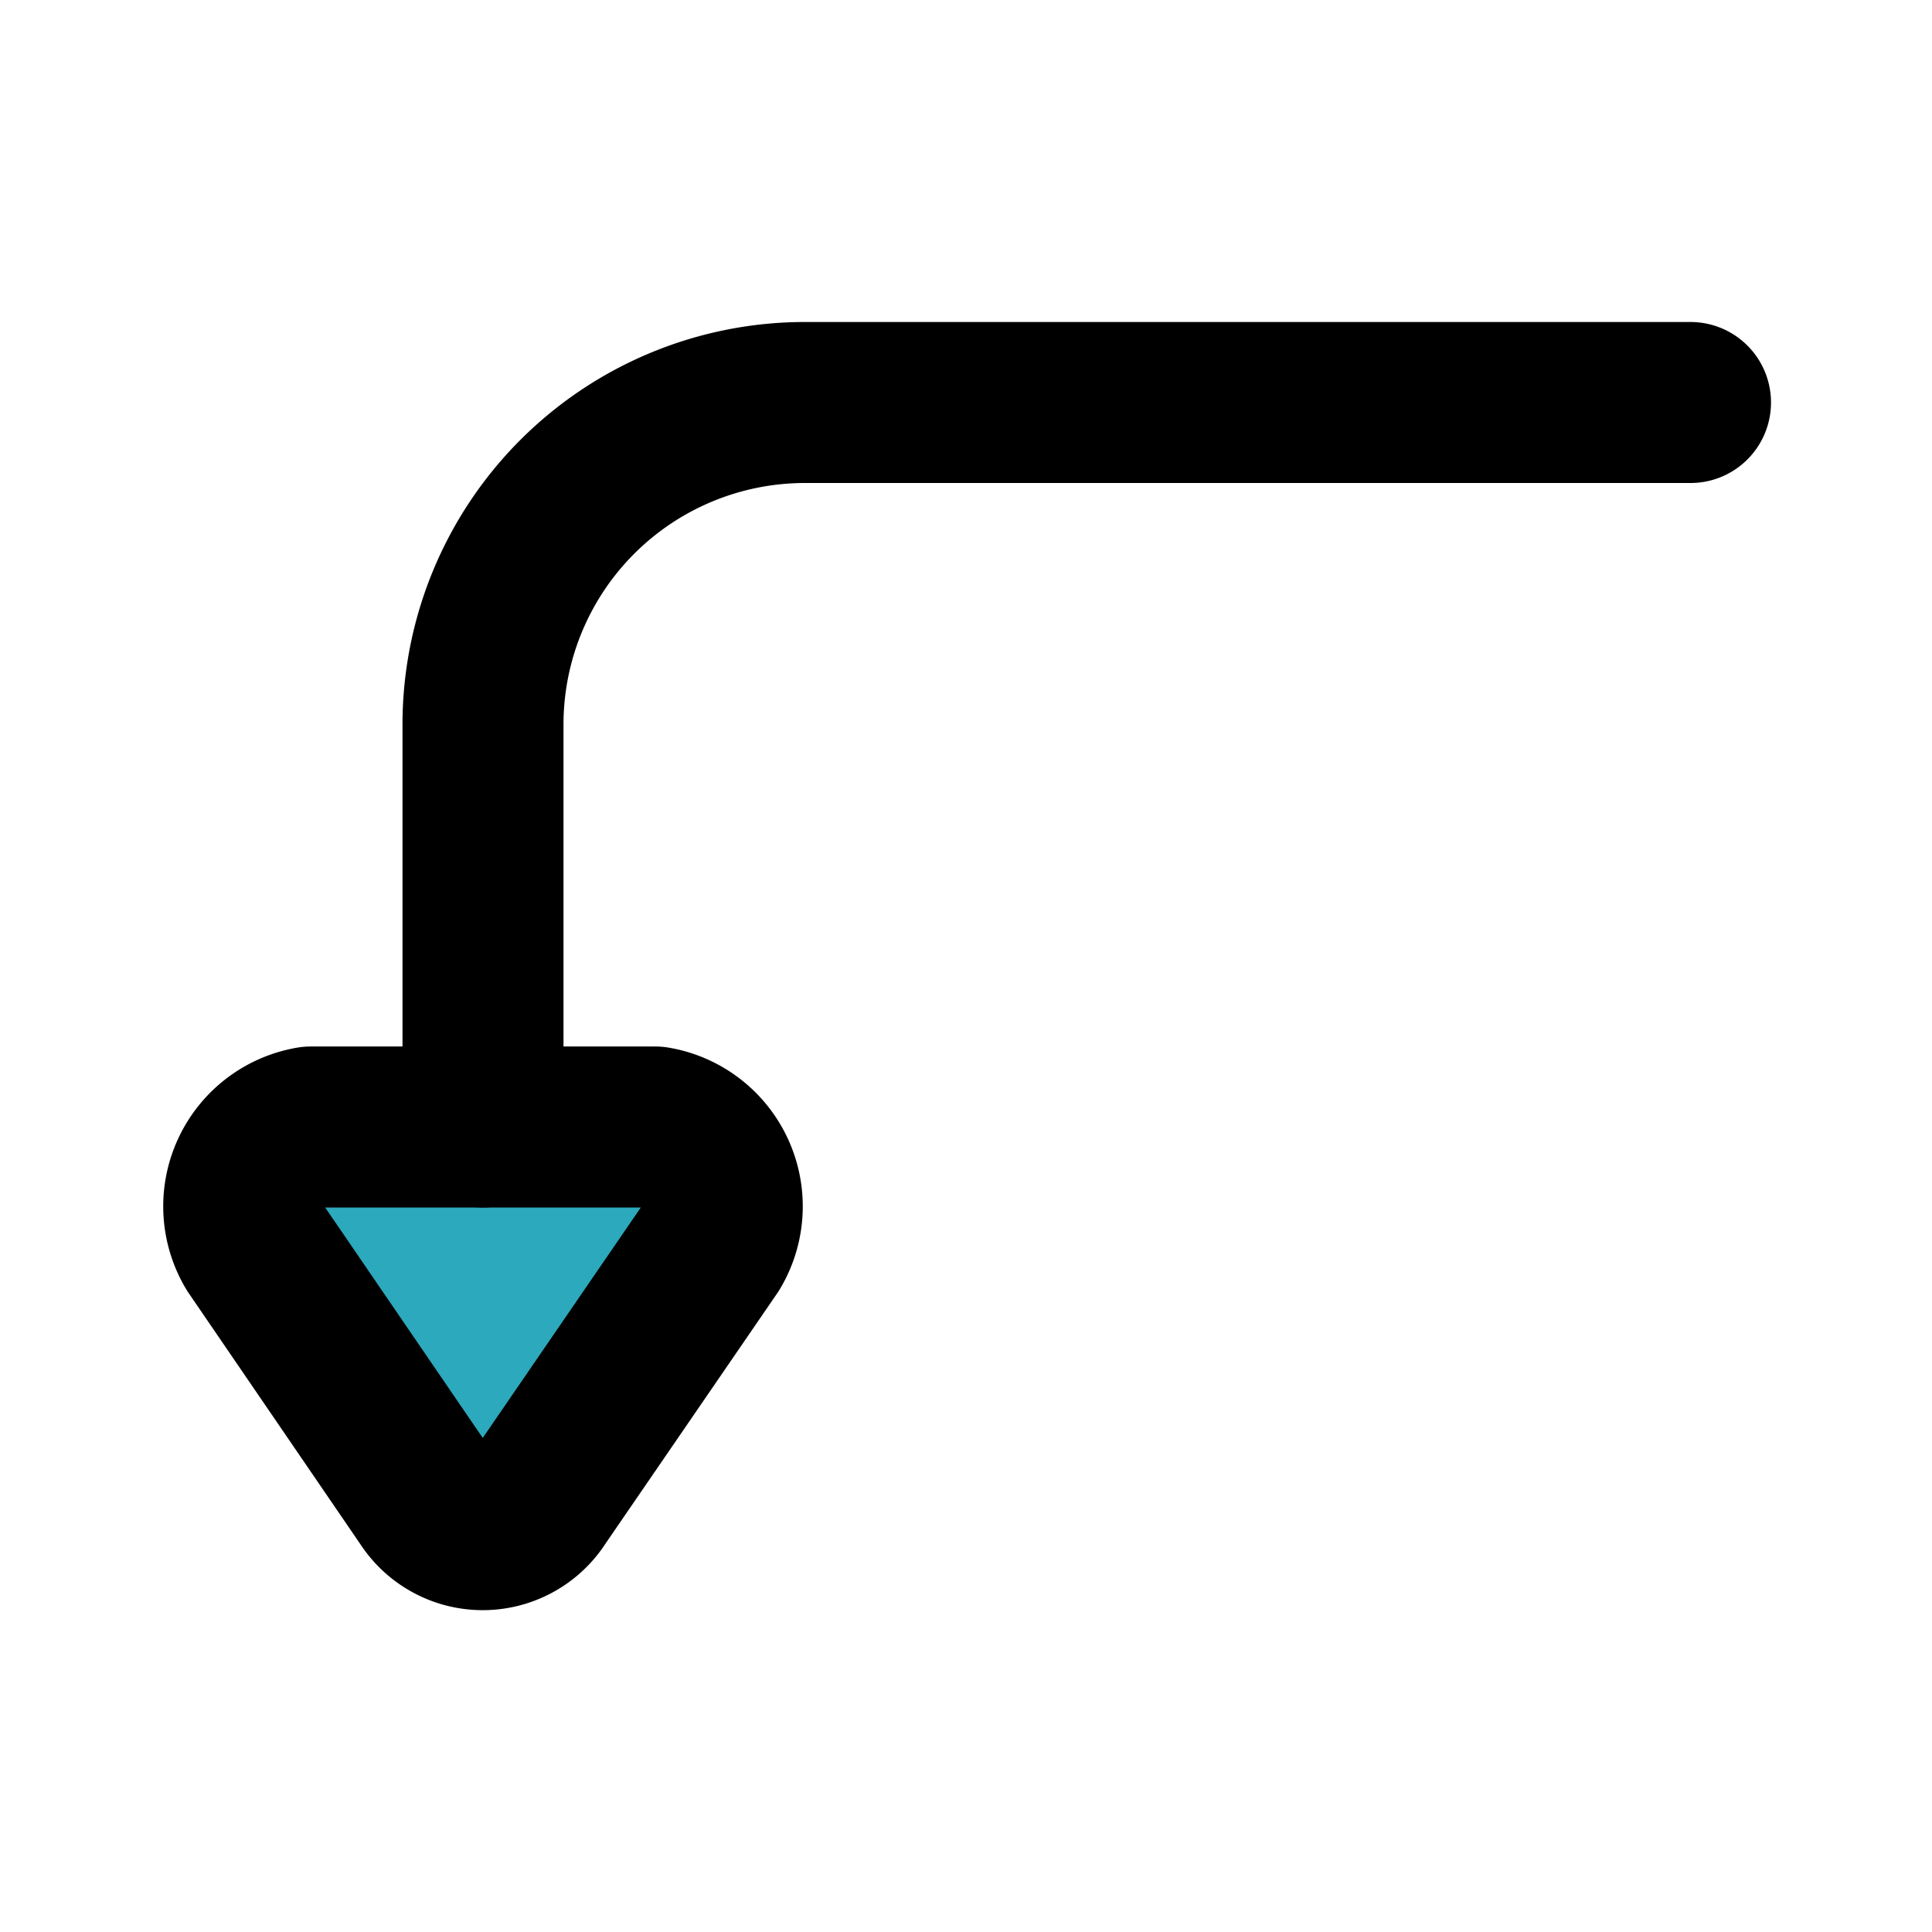 <?xml version="1.0" encoding="utf-8"?><!-- Скачано с сайта svg4.ru / Downloaded from svg4.ru -->
<svg fill="#000000" width="800px" height="800px" viewBox="0 0 24 24" id="turn-down-right-direction-round-2" data-name="Flat Line" xmlns="http://www.w3.org/2000/svg" class="icon flat-line"><path id="secondary" d="M6.69,18.62,8.83,15.5A1,1,0,0,0,8.14,14H3.86a1,1,0,0,0-.69,1.5l2.14,3.13A.82.82,0,0,0,6.69,18.62Z" style="fill: rgb(44, 169, 188); stroke-width: 2;"></path><path id="primary" d="M6,14V9a4,4,0,0,1,4-4H21" style="fill: none; stroke: rgb(0, 0, 0); stroke-linecap: round; stroke-linejoin: round; stroke-width: 2;"></path><path id="primary-2" data-name="primary" d="M6.69,18.62,8.83,15.5A1,1,0,0,0,8.14,14H3.86a1,1,0,0,0-.69,1.5l2.14,3.13A.82.82,0,0,0,6.69,18.62Z" style="fill: none; stroke: rgb(0, 0, 0); stroke-linecap: round; stroke-linejoin: round; stroke-width: 2;"></path></svg>